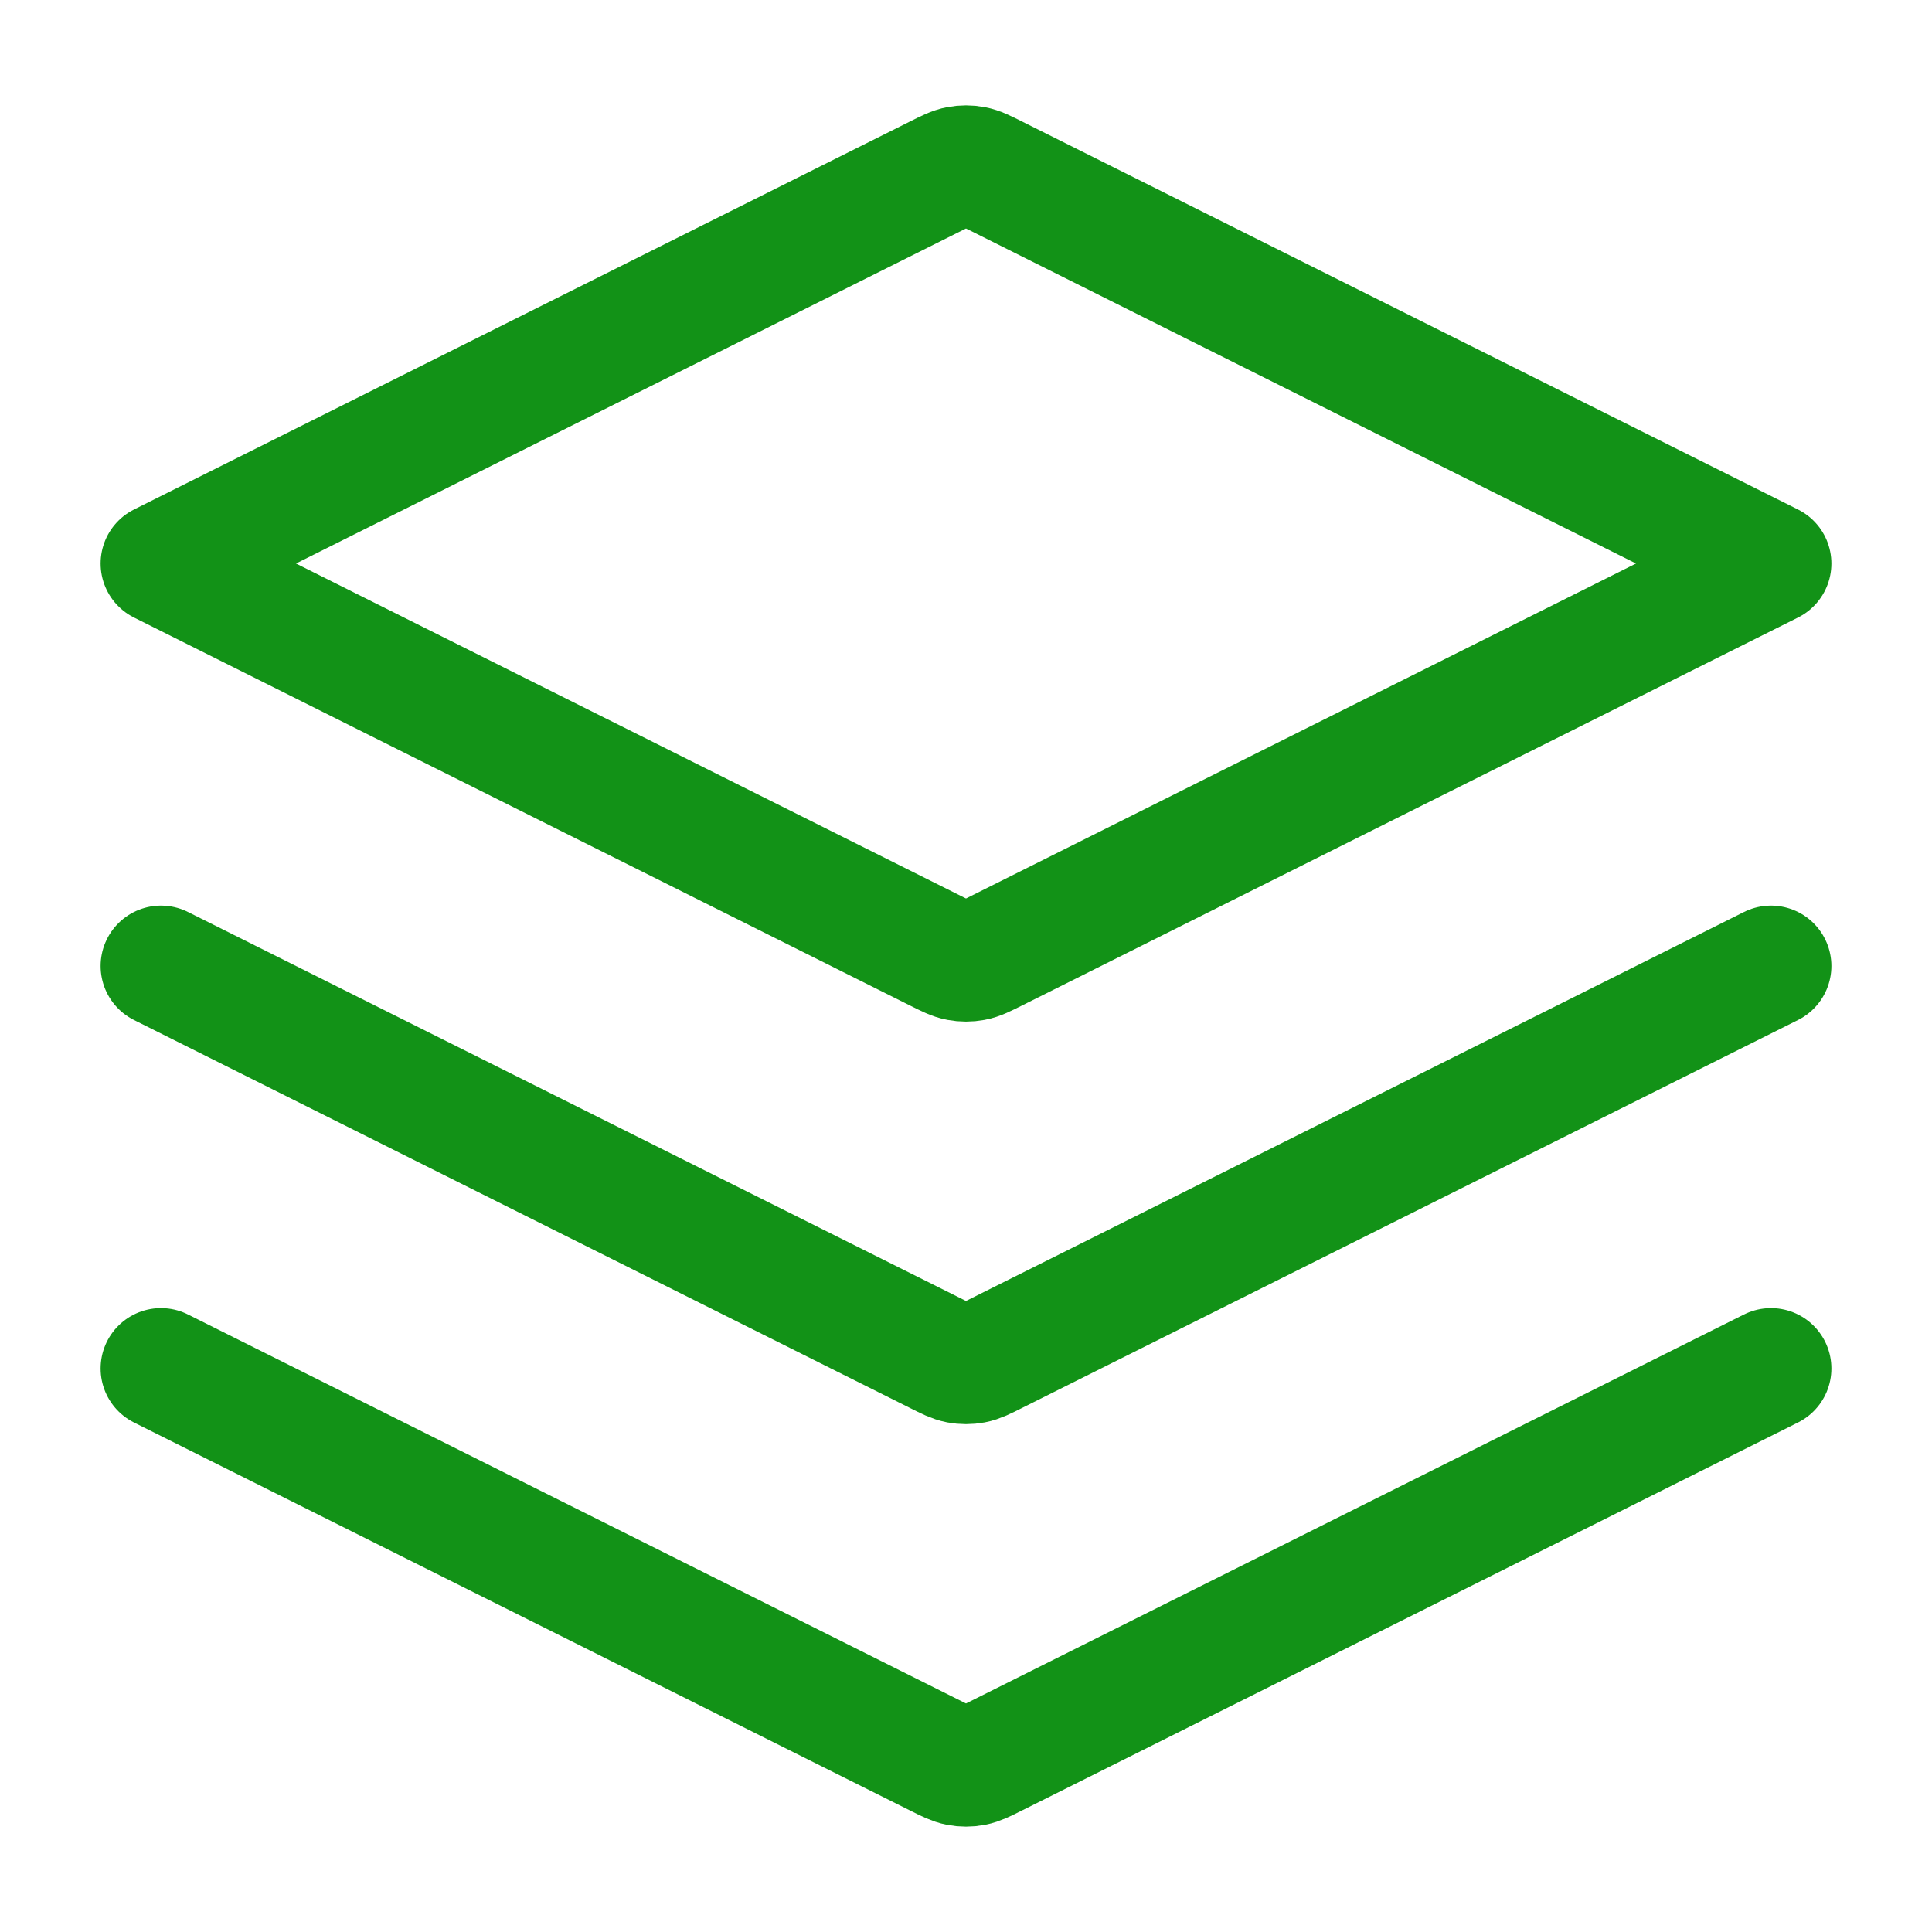 <svg width="40" height="40" viewBox="0 0 40 40" fill="none" xmlns="http://www.w3.org/2000/svg">
<path d="M3.333 20L19.404 28.035C19.622 28.145 19.732 28.199 19.846 28.221C19.948 28.24 20.052 28.24 20.154 28.221C20.268 28.199 20.378 28.145 20.596 28.035L36.667 20M3.333 28.333L19.404 36.368C19.622 36.478 19.732 36.532 19.846 36.554C19.948 36.573 20.052 36.573 20.154 36.554C20.268 36.532 20.378 36.478 20.596 36.368L36.667 28.333M3.333 11.667L19.404 3.631C19.622 3.522 19.732 3.467 19.846 3.446C19.948 3.427 20.052 3.427 20.154 3.446C20.268 3.467 20.378 3.522 20.596 3.631L36.667 11.667L20.596 19.702C20.378 19.811 20.268 19.866 20.154 19.887C20.052 19.906 19.948 19.906 19.846 19.887C19.732 19.866 19.622 19.811 19.404 19.702L3.333 11.667Z" stroke="#129217" stroke-width="2.5" stroke-linecap="round" stroke-linejoin="round"/>
</svg>
